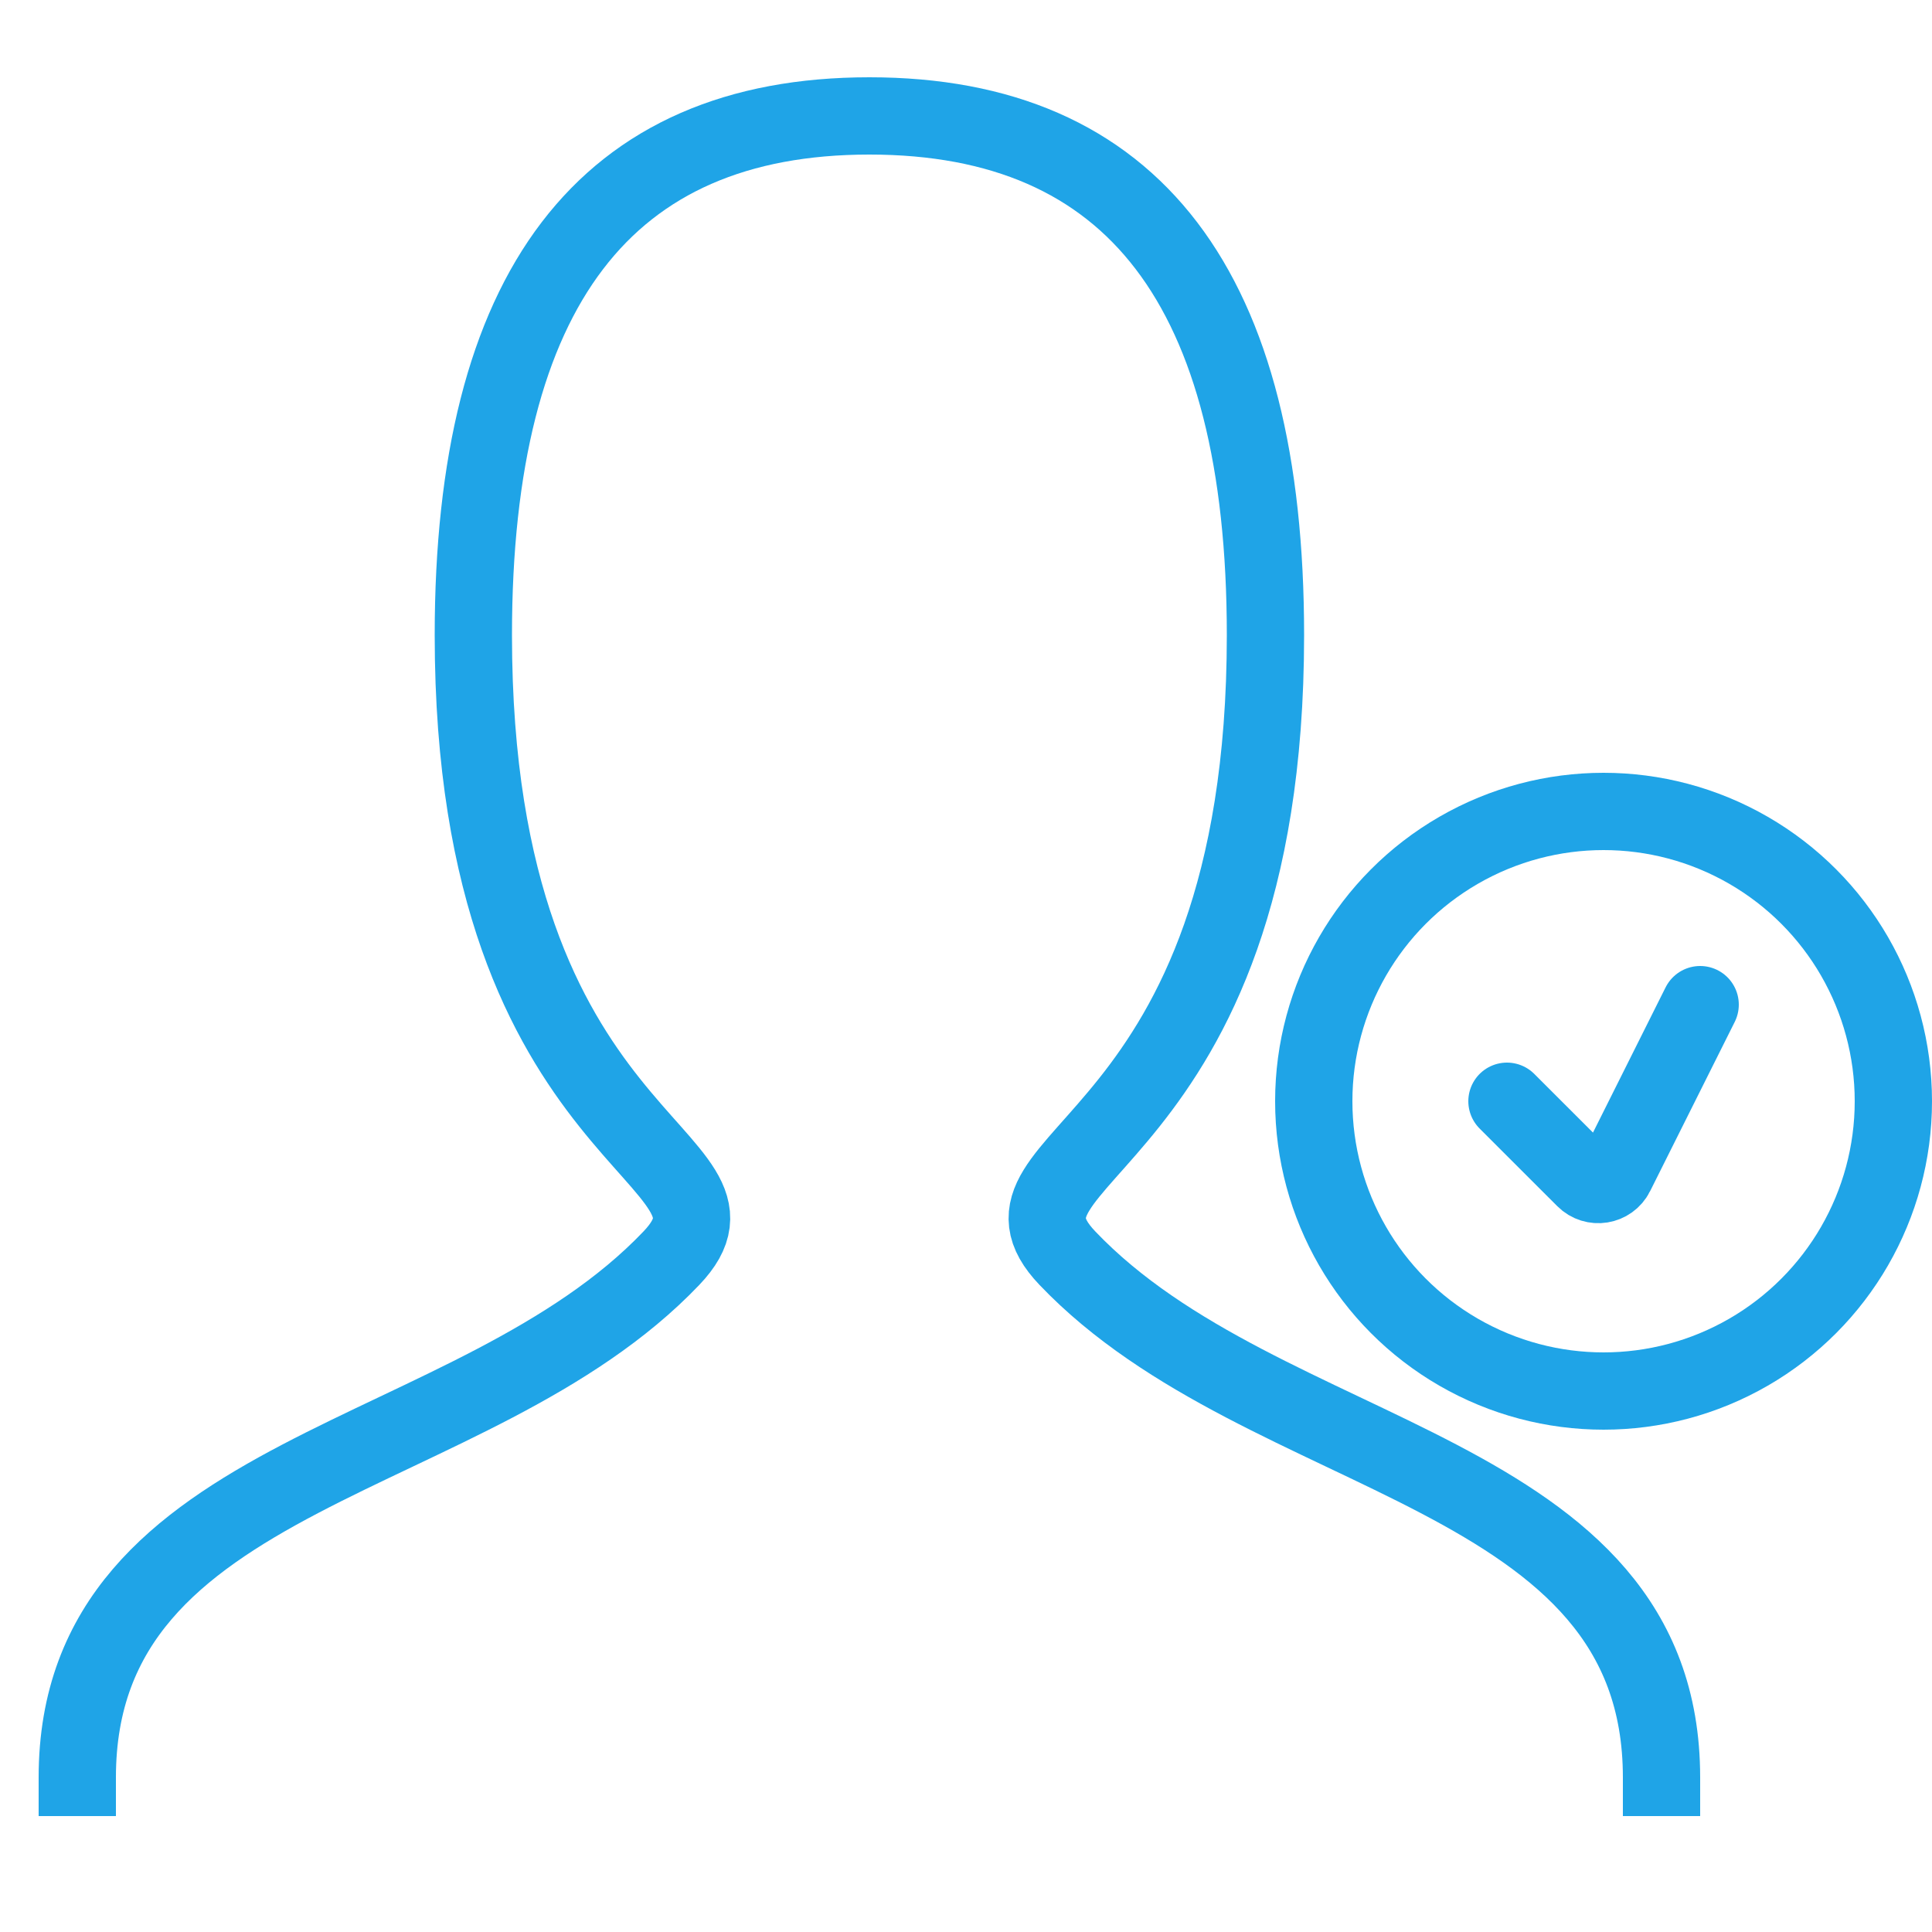 <svg width="50" height="50" viewBox="0 0 50 50" fill="none" xmlns="http://www.w3.org/2000/svg">
<path d="M2 46C2 37.938 12.25 37.938 17.375 32.562C19.938 29.875 12.25 29.875 12.25 16.438C12.25 7.48 15.666 3 22.5 3C29.334 3 32.75 7.48 32.75 16.438C32.75 29.875 25.062 29.875 27.625 32.562C32.75 37.938 43 37.938 43 46" stroke="#1FA4E7" stroke-width="2" stroke-linecap="square"/>
<circle cx="41.5" cy="28.5" r="7.5" stroke="#1FA4E7" stroke-width="2"/>
<path d="M39 28.5L41.01 30.509C41.251 30.751 41.658 30.685 41.81 30.38L44 26" stroke="#1FA4E7" stroke-width="2" stroke-linecap="round"/>
</svg>
